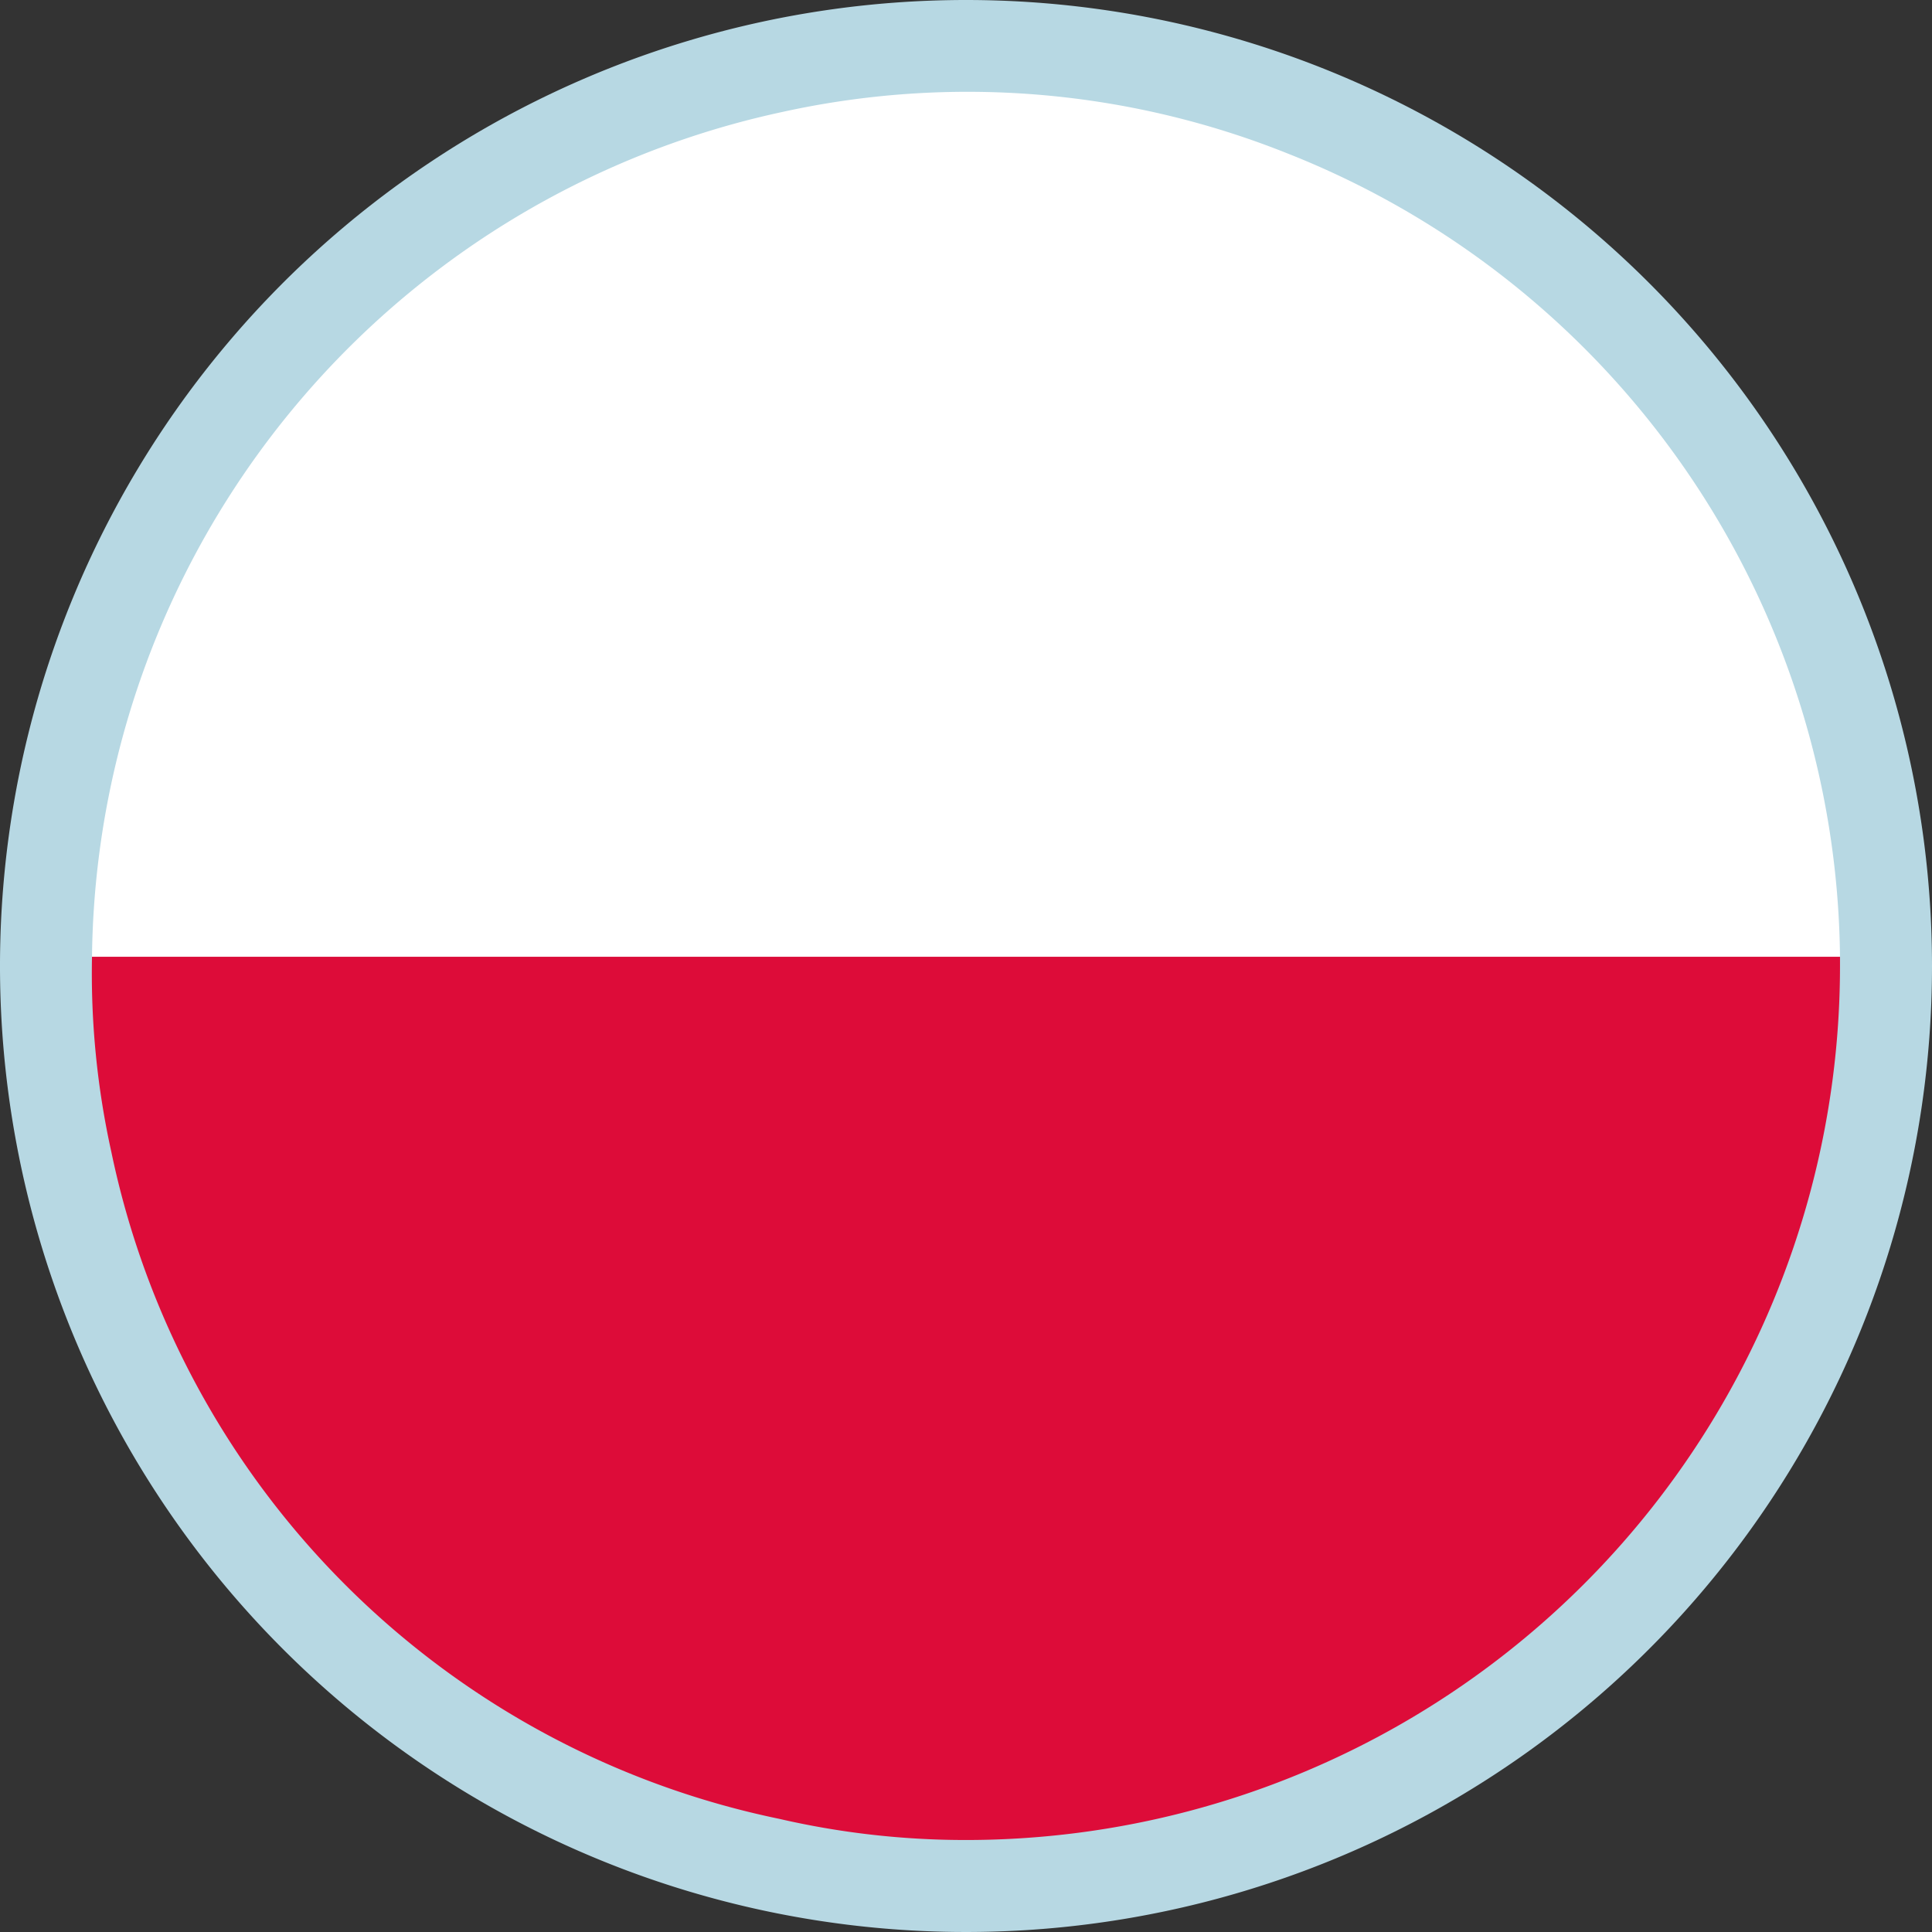 <svg data-name="Calque 1" xmlns="http://www.w3.org/2000/svg" width="21" height="21"><rect width="100%" height="100%" fill="#333333" stroke="none"/><path d="M10.5 0A10.5 10.5 0 1 0 21 10.5 10.5 10.5 0 0 0 10.5 0Z" style="fill:#b7d8e3"/><path d="M14 1.67a9.36 9.36 0 0 0-5.51-.45A9.5 9.5 0 0 0 1 10.4h19a9.49 9.49 0 0 0-6-8.73Z" style="fill:#fff"/><path d="M1 10.4a9 9 0 0 0 .21 2.12 9.35 9.35 0 0 0 7.26 7.25 9 9 0 0 0 2 .23A9.5 9.5 0 0 0 20 10.5s0-.07 0-.1Z" style="fill:#dd0c39"/></svg>